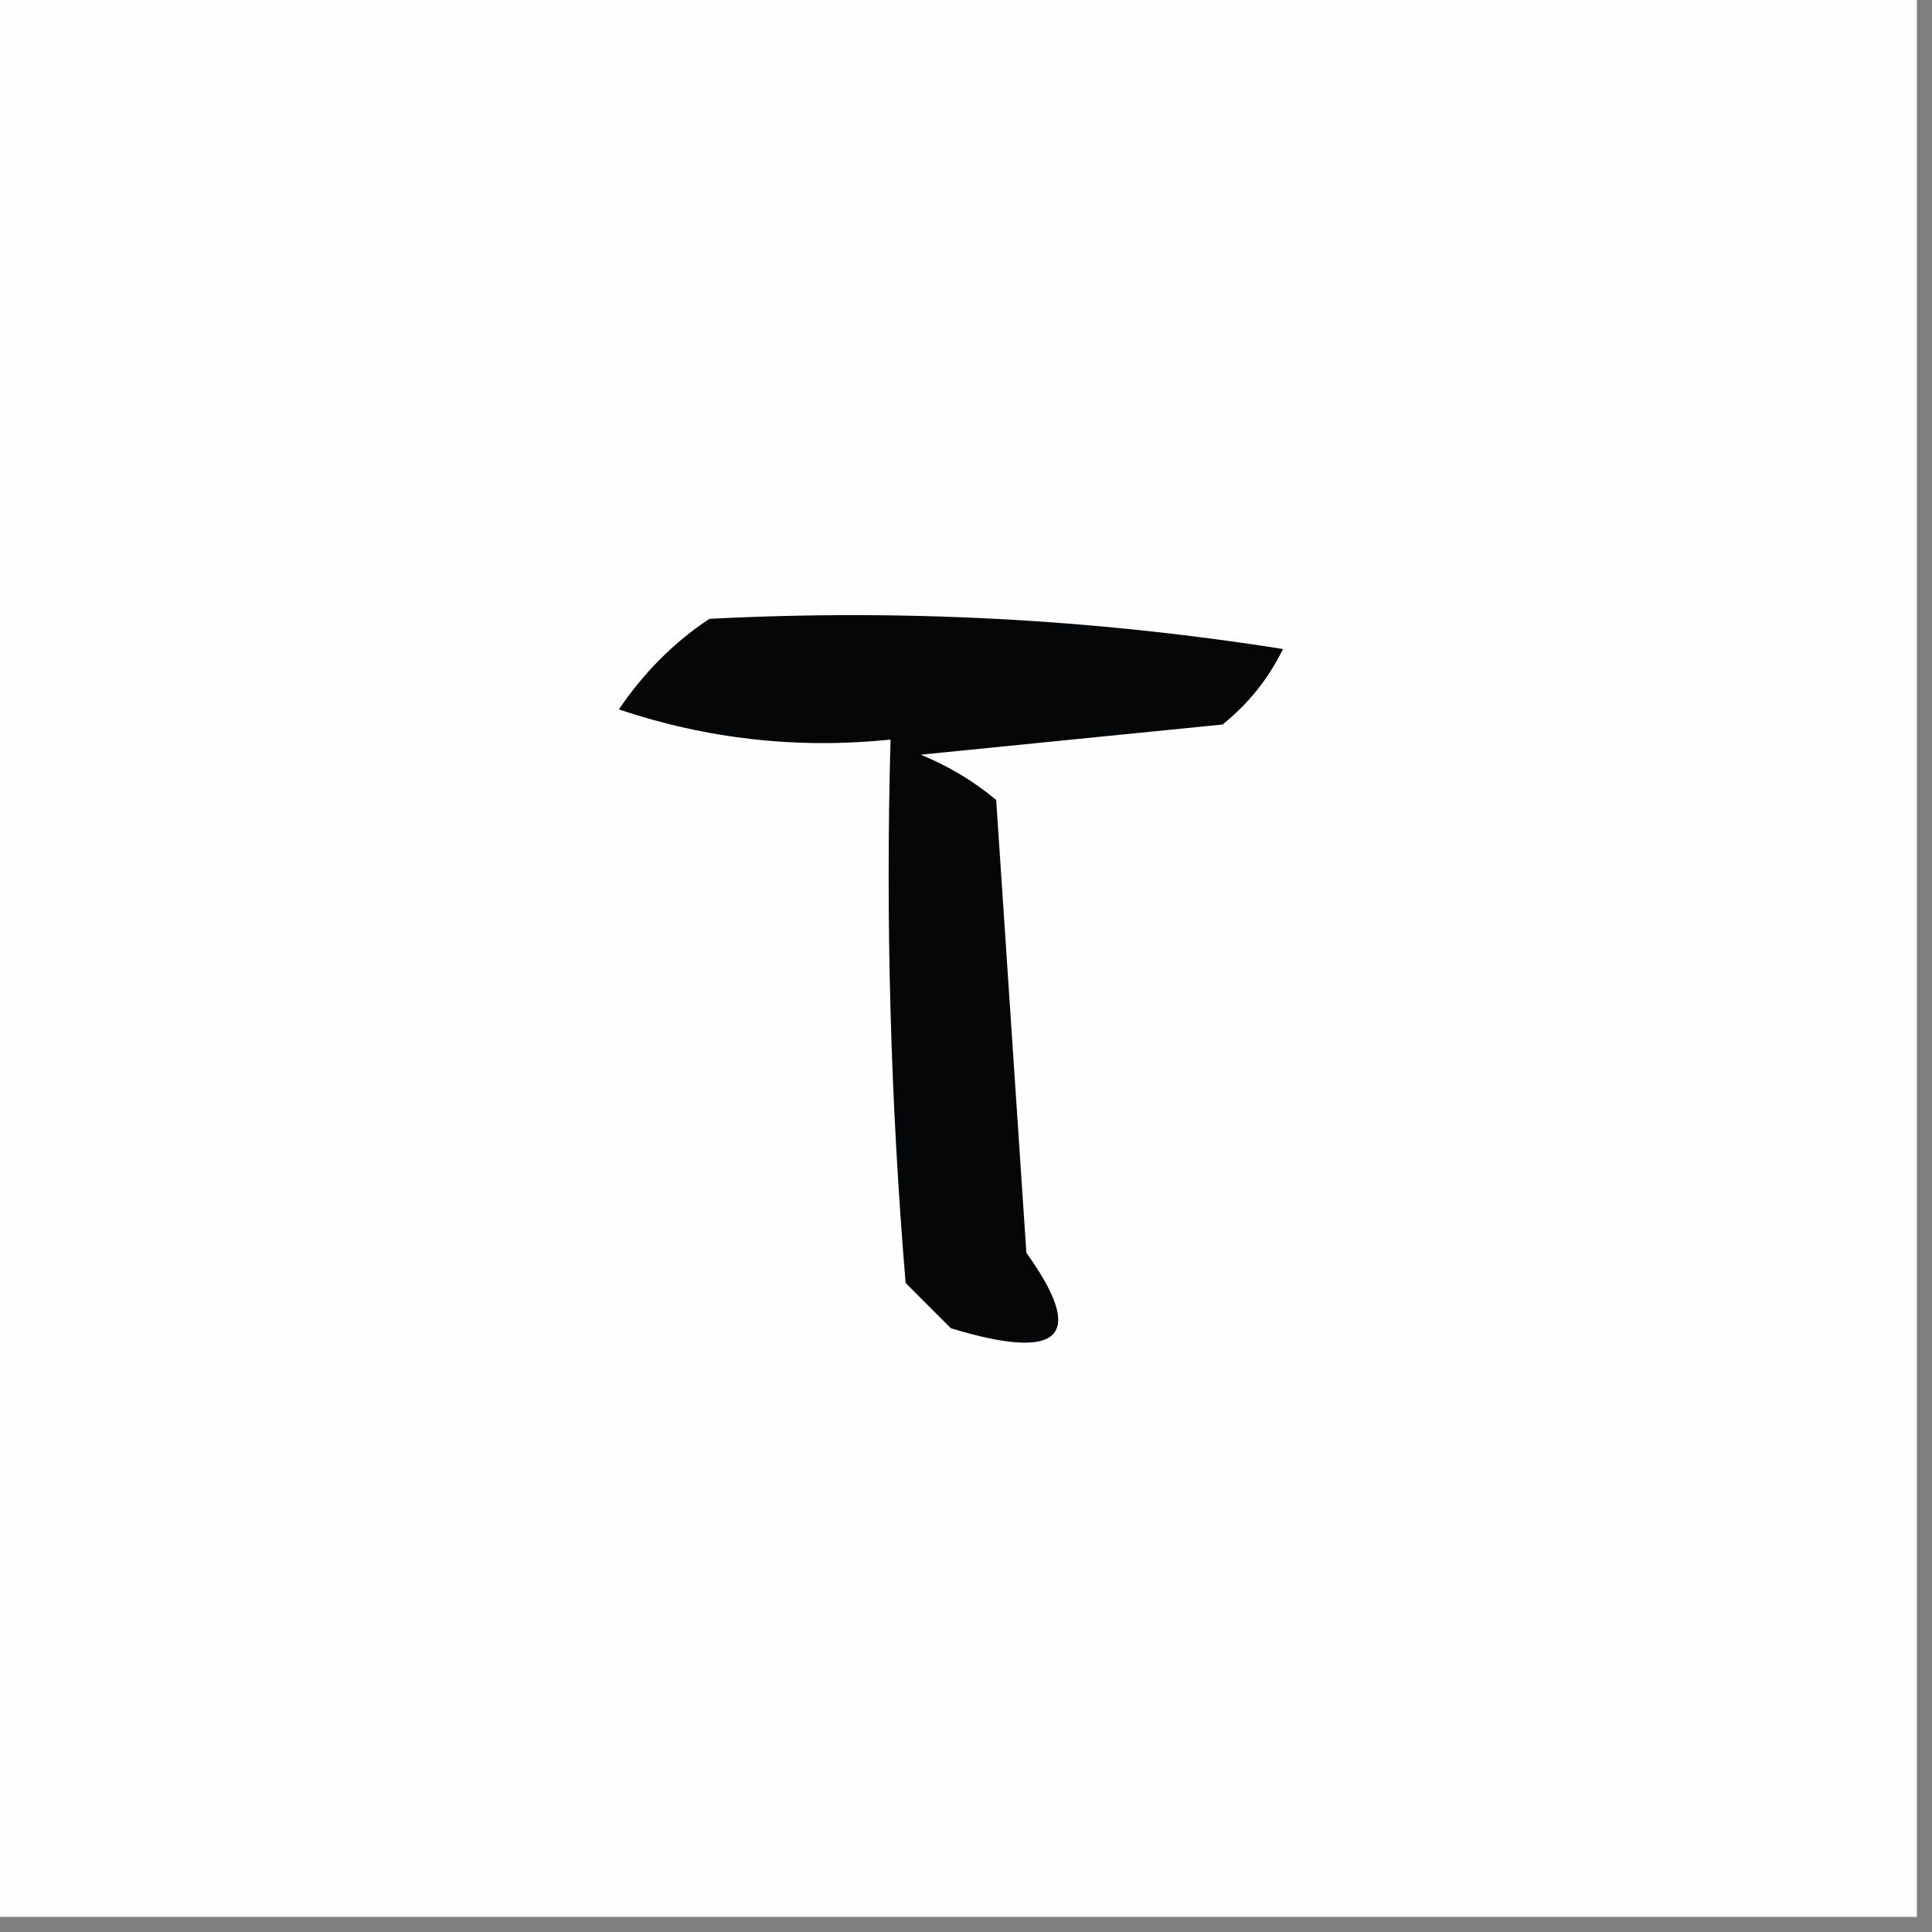 <?xml version="1.0" encoding="UTF-8"?>
<!DOCTYPE svg PUBLIC "-//W3C//DTD SVG 1.1//EN" "http://www.w3.org/Graphics/SVG/1.1/DTD/svg11.dtd">
<svg xmlns="http://www.w3.org/2000/svg" version="1.1" width="64px" height="64px" style="shape-rendering:geometricPrecision; text-rendering:geometricPrecision; image-rendering:optimizeQuality; fill-rule:evenodd; clip-rule:evenodd" xmlns:xlink="http://www.w3.org/1999/xlink">
<rect width="100%" height="100%" fill="#808080" stroke="none"/>
<g><path style="opacity:1" fill="#fefefe" d="M -0.5,-0.5 C 20.833,-0.5 42.167,-0.5 63.5,-0.5C 63.5,20.833 63.5,42.167 63.5,63.5C 42.167,63.5 20.833,63.5 -0.5,63.5C -0.5,42.167 -0.5,20.833 -0.5,-0.5 Z"/></g>
<g><path style="opacity:1" fill="#050608" d="M 23.5,20.5 C 29.868,20.17 36.202,20.504 42.5,21.5C 42.023,22.478 41.357,23.311 40.5,24C 37.167,24.333 33.833,24.667 30.5,25C 31.416,25.374 32.25,25.874 33,26.5C 33.333,31.5 33.667,36.5 34,41.5C 35.993,44.28 35.16,45.114 31.5,44C 31,43.5 30.5,43 30,42.5C 29.5,36.509 29.334,30.509 29.5,24.5C 26.428,24.817 23.428,24.484 20.5,23.5C 21.34,22.265 22.34,21.265 23.5,20.5 Z"/></g>
</svg>
